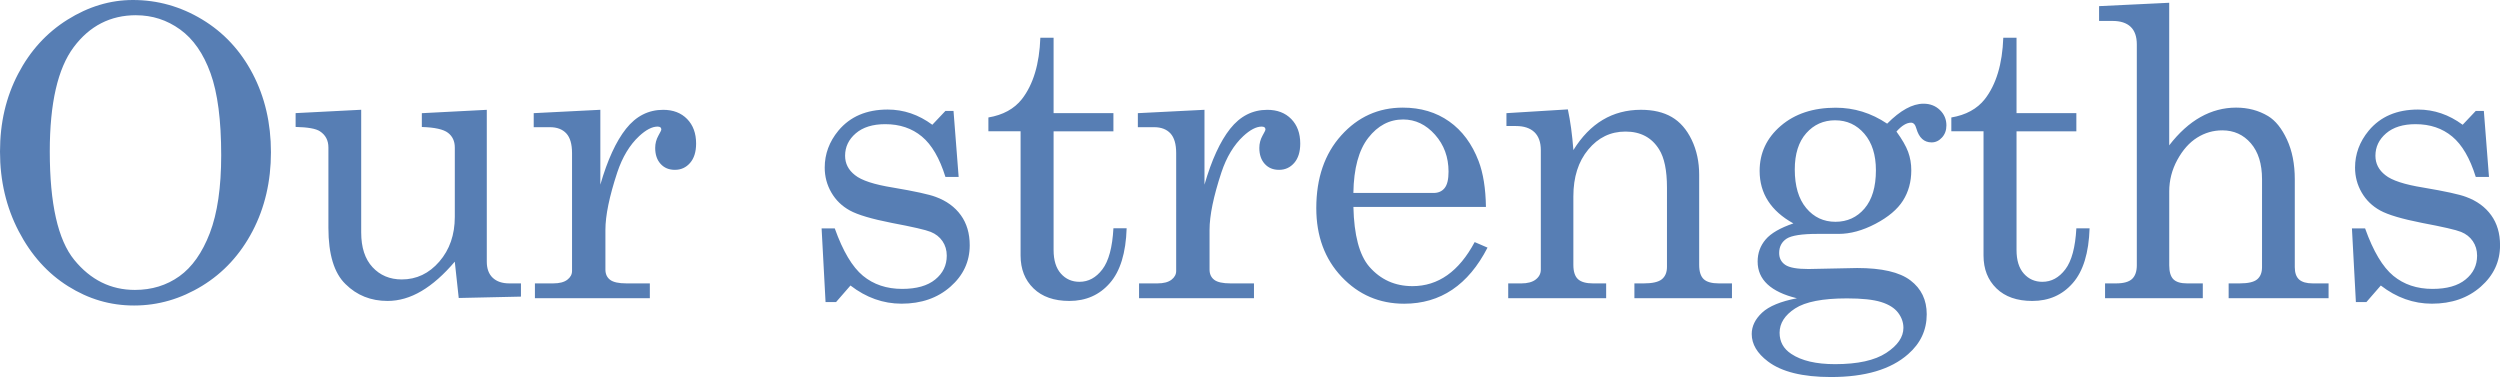 <svg data-name="レイヤー 2" xmlns="http://www.w3.org/2000/svg" viewBox="0 0 803.58 121.18"><path d="M42.72 0c7.91 0 15.33 2.08 22.25 6.25s12.34 9.99 16.25 17.46c3.91 7.47 5.87 15.88 5.87 25.23s-1.97 17.8-5.9 25.33c-3.94 7.53-9.34 13.4-16.22 17.61-6.88 4.21-14.17 6.32-21.87 6.32s-14.6-2.06-21.2-6.19S10 81.98 6 74.3 0 58.1 0 48.75 1.94 31.2 5.81 23.77s9.17-13.24 15.9-17.45C28.44 2.11 35.44 0 42.72 0zm1.02 4.89c-8.25 0-14.94 3.43-20.06 10.28C18.56 22.03 16 33.2 16 48.69c0 16.8 2.62 28.42 7.87 34.85s11.74 9.65 19.49 9.65c5.42 0 10.18-1.46 14.28-4.38s7.37-7.55 9.81-13.9c2.43-6.35 3.65-14.68 3.65-25.01 0-11.26-1.14-20.05-3.43-26.37-2.29-6.33-5.54-11.01-9.78-14.06-4.23-3.05-8.95-4.57-14.16-4.57zm72.36 30.4v39.42c0 4.82 1.21 8.55 3.64 11.17 2.43 2.62 5.56 3.94 9.41 3.94 4.73 0 8.75-1.91 12.07-5.74 3.31-3.83 4.97-8.62 4.97-14.38V47.42c0-2.03-.73-3.61-2.19-4.73-1.46-1.12-4.26-1.75-8.41-1.87v-4.44l20.88-1.08v48.81c0 2.24.63 3.97 1.9 5.17s3.05 1.81 5.33 1.81h3.75v4.25l-20 .44-1.27-11.68c-3.55 4.19-7.12 7.34-10.71 9.46-3.59 2.12-7.22 3.17-10.9 3.17-5.37 0-9.87-1.8-13.5-5.4-3.68-3.55-5.51-9.58-5.51-18.09V47.41c0-2.29-.91-4.02-2.73-5.21-1.27-.85-3.87-1.31-7.81-1.4v-4.44l21.07-1.08zm55.48 1.08l21.39-1.08v24.06c2.29-7.91 5.04-13.9 8.25-17.96 3.22-4.06 7.19-6.09 11.93-6.09 3.22 0 5.79.98 7.71 2.95 1.93 1.97 2.89 4.6 2.89 7.9 0 2.67-.65 4.74-1.94 6.22-1.29 1.48-2.91 2.22-4.86 2.22s-3.44-.63-4.6-1.9c-1.16-1.27-1.75-2.98-1.75-5.14 0-1.4.34-2.71 1.02-3.94.63-1.1.95-1.76.95-1.97 0-.63-.4-.95-1.21-.95-1.74 0-3.7 1.02-5.9 3.05-3.05 2.84-5.4 6.73-7.05 11.68-2.54 7.7-3.81 13.86-3.81 18.47v12.76c0 1.44.51 2.54 1.52 3.3s2.75 1.14 5.21 1.14h7.55v4.76h-36.94v-4.76h5.9c1.99 0 3.49-.39 4.51-1.17 1.02-.78 1.52-1.72 1.52-2.82V49.2c0-2.88-.61-4.98-1.84-6.32-1.23-1.33-2.98-2-5.27-2h-5.21v-4.51zm96.75 37.07c2.62 7.32 5.64 12.39 9.05 15.2 3.41 2.81 7.61 4.22 12.6 4.22 4.61 0 8.16-1 10.63-3.02 2.48-2.01 3.71-4.56 3.71-7.65 0-1.78-.46-3.33-1.37-4.67-.91-1.33-2.17-2.33-3.78-2.98-1.61-.66-5.79-1.62-12.53-2.89-6.45-1.27-10.94-2.6-13.48-4s-4.52-3.32-5.94-5.78c-1.42-2.45-2.13-5.12-2.13-8 0-4.36 1.46-8.32 4.39-11.87 3.77-4.53 9.05-6.79 15.83-6.79 5.17 0 9.96 1.63 14.37 4.89l4.2-4.44h2.61l1.65 21.2h-4.25c-1.87-6.01-4.39-10.34-7.57-12.98-3.18-2.64-7.1-3.97-11.77-3.97-4.03 0-7.19.98-9.48 2.95-2.29 1.97-3.43 4.37-3.43 7.21 0 2.5 1.06 4.57 3.18 6.22 2.08 1.69 6.15 3.03 12.21 4 7.04 1.19 11.61 2.19 13.74 3 3.47 1.27 6.16 3.23 8.07 5.87 1.91 2.64 2.86 5.87 2.86 9.67 0 5.25-2.07 9.69-6.2 13.32-4.13 3.64-9.37 5.46-15.73 5.46-5.89 0-11.36-1.95-16.4-5.84l-4.64 5.33h-3.37l-1.27-23.68h4.25zm66.08-61.32h4.25v24.25h19.23v5.84h-19.23v38.15c0 3.3.78 5.83 2.35 7.59 1.57 1.76 3.55 2.63 5.97 2.63 2.88 0 5.33-1.33 7.36-4s3.22-7.07 3.55-13.2h4.25c-.25 7.91-2.05 13.79-5.4 17.61-3.34 3.83-7.68 5.74-13.01 5.74-4.91 0-8.75-1.34-11.52-4.03-2.77-2.69-4.16-6.21-4.16-10.57V42.2H317.7v-4.44c4.72-.8 8.3-2.77 10.77-5.9 3.65-4.7 5.63-11.28 5.93-19.74zm31.36 24.25l21.39-1.08v24.06c2.29-7.91 5.04-13.9 8.25-17.96 3.22-4.06 7.19-6.09 11.93-6.09 3.22 0 5.79.98 7.71 2.95 1.93 1.97 2.89 4.6 2.89 7.9 0 2.67-.65 4.74-1.94 6.22-1.29 1.48-2.91 2.22-4.86 2.22s-3.44-.63-4.6-1.9c-1.16-1.27-1.75-2.98-1.75-5.14 0-1.4.34-2.71 1.02-3.94.63-1.1.95-1.76.95-1.97 0-.63-.4-.95-1.21-.95-1.74 0-3.7 1.02-5.9 3.05-3.05 2.84-5.4 6.73-7.05 11.68-2.54 7.7-3.81 13.86-3.81 18.47v12.76c0 1.44.51 2.54 1.52 3.3s2.75 1.14 5.21 1.14h7.55v4.76h-36.94v-4.76h5.9c1.99 0 3.49-.39 4.51-1.17 1.02-.78 1.52-1.72 1.52-2.82V49.2c0-2.88-.61-4.98-1.84-6.32-1.23-1.33-2.98-2-5.27-2h-5.21v-4.51zm111.85 30.15h-42.59c.21 9.06 1.9 15.45 5.08 19.17 3.64 4.19 8.27 6.28 13.9 6.28 8.29 0 14.96-4.72 20-14.16l4.13 1.78c-6.18 12.02-15.11 18.03-26.79 18.03-7.96 0-14.65-2.88-20.09-8.63-5.44-5.75-8.16-13.12-8.16-22.09 0-9.65 2.68-17.45 8.03-23.39 5.35-5.94 11.94-8.92 19.77-8.92 5.75 0 10.73 1.48 14.92 4.44 4.19 2.96 7.34 7.22 9.46 12.76 1.48 3.89 2.26 8.8 2.35 14.73zm-42.6-4.5h25.77c1.52 0 2.71-.52 3.55-1.56.85-1.04 1.27-2.8 1.27-5.3 0-4.65-1.45-8.61-4.35-11.87-2.9-3.26-6.32-4.89-10.25-4.89-4.4 0-8.14 1.97-11.2 5.9-3.07 3.94-4.67 9.84-4.79 17.71zm49.2-25.65l19.74-1.21c.8 3.72 1.4 8.08 1.78 13.08 2.67-4.32 5.81-7.55 9.43-9.71s7.71-3.24 12.28-3.24c3.94 0 7.24.77 9.9 2.32 2.67 1.55 4.8 3.99 6.41 7.33 1.61 3.34 2.41 7.09 2.41 11.24v28.95c0 2.16.49 3.69 1.46 4.6.97.91 2.6 1.36 4.89 1.36h4.19v4.76h-31.36v-4.76h2.98c2.79 0 4.74-.44 5.84-1.33 1.1-.89 1.65-2.22 1.65-4V60.31c0-5.54-.85-9.65-2.54-12.31-2.37-3.81-5.97-5.71-10.79-5.71s-8.77 1.93-11.97 5.78c-3.2 3.85-4.79 8.87-4.79 15.04v22.03c0 2.16.5 3.69 1.49 4.6.99.91 2.63 1.36 4.92 1.36h4.13v4.76h-31.48V91.1h4.13c2.07 0 3.65-.42 4.73-1.27 1.08-.85 1.62-1.9 1.62-3.17v-38.4c0-2.54-.69-4.46-2.06-5.78-1.38-1.31-3.35-1.97-5.94-1.97h-3.05v-4.13zm122.38 3.37c4.23-4.27 8.12-6.41 11.68-6.41 2.12 0 3.87.68 5.27 2.03 1.4 1.35 2.09 3.01 2.09 4.95 0 1.57-.48 2.87-1.43 3.9-.95 1.04-2.06 1.56-3.33 1.56-2.41 0-4.04-1.48-4.89-4.44-.34-1.27-.91-1.9-1.71-1.9-1.44 0-3.01.95-4.7 2.86 1.82 2.5 3.07 4.67 3.75 6.51.68 1.84 1.02 3.82 1.02 5.94 0 3.68-.89 6.93-2.67 9.74-1.78 2.81-4.73 5.3-8.85 7.46s-8.07 3.24-11.84 3.24h-6.92c-4.91 0-8.17.51-9.78 1.52-1.61 1.06-2.41 2.6-2.41 4.63 0 1.65.66 2.92 1.97 3.81 1.31.89 3.79 1.33 7.43 1.33l15.68-.32c7.91 0 13.62 1.32 17.11 3.97 3.49 2.65 5.24 6.27 5.24 10.89 0 5.08-1.99 9.35-5.97 12.82-5.54 4.91-13.82 7.36-24.82 7.36-9.1 0-15.85-1.67-20.25-5.01-3.47-2.62-5.21-5.56-5.21-8.82 0-2.5 1.11-4.78 3.33-6.86 2.22-2.07 5.96-3.62 11.2-4.63-4.19-1.02-7.34-2.51-9.46-4.48-2.12-1.97-3.17-4.41-3.17-7.33 0-2.71.86-5.07 2.57-7.08s4.69-3.73 8.92-5.17c-3.6-1.99-6.31-4.39-8.12-7.2-1.82-2.81-2.73-6.04-2.73-9.68 0-5.75 2.26-10.58 6.79-14.47 4.53-3.89 10.41-5.84 17.65-5.84 2.96 0 5.82.42 8.57 1.27 2.75.85 5.42 2.14 8 3.87zm-12.94 56.17c-7.79 0-13.34 1.08-16.66 3.24-3.32 2.16-4.98 4.76-4.98 7.81 0 2.88 1.25 5.14 3.75 6.79 3.3 2.2 8 3.3 14.09 3.3 7.28 0 12.76-1.21 16.44-3.62s5.52-5.1 5.52-8.06c0-1.74-.57-3.35-1.71-4.86-1.14-1.5-2.96-2.65-5.46-3.43-2.5-.78-6.16-1.17-10.98-1.17zm-3.75-57.25c-3.77 0-6.88 1.39-9.33 4.16-2.45 2.77-3.68 6.66-3.68 11.65 0 5.33 1.23 9.47 3.68 12.41 2.45 2.94 5.59 4.41 9.39 4.41s6.93-1.43 9.36-4.28c2.43-2.86 3.65-6.95 3.65-12.28 0-4.95-1.24-8.86-3.71-11.74-2.48-2.88-5.6-4.32-9.36-4.32zm54.02-26.54h4.25v24.25h19.23v5.84h-19.23v38.15c0 3.3.78 5.83 2.35 7.59 1.57 1.76 3.55 2.63 5.97 2.63 2.88 0 5.33-1.33 7.36-4s3.22-7.07 3.55-13.2h4.25c-.25 7.91-2.05 13.79-5.4 17.61-3.34 3.83-7.68 5.74-13.01 5.74-4.91 0-8.75-1.34-11.52-4.03-2.77-2.69-4.16-6.21-4.16-10.57V42.2h-10.35v-4.44c4.72-.8 8.3-2.77 10.77-5.9 3.65-4.7 5.63-11.28 5.93-19.74zm30.79-10.15L697.25.89v45.83c3.13-4.06 6.5-7.1 10.09-9.11 3.6-2.01 7.41-3.02 11.43-3.02 3.81 0 7.24.91 10.28 2.73 2.37 1.44 4.39 3.96 6.06 7.55 1.67 3.6 2.51 7.85 2.51 12.76v28.25c0 1.82.47 3.14 1.4 3.97.93.83 2.39 1.24 4.38 1.24h5.08v4.76h-32.12v-4.76h3.55c2.71 0 4.58-.43 5.62-1.3 1.04-.87 1.56-2.17 1.56-3.9V57.64c0-4.95-1.2-8.81-3.59-11.58-2.39-2.77-5.45-4.16-9.17-4.16-2.92 0-5.63.78-8.12 2.35-2.5 1.57-4.61 3.95-6.35 7.14-1.74 3.2-2.6 6.57-2.6 10.12v23.74c0 2.12.44 3.62 1.33 4.51s2.35 1.33 4.38 1.33h5.08v4.76h-31.42v-4.76h3.55c2.41 0 4.13-.48 5.14-1.43s1.52-2.42 1.52-4.41V14.28c0-2.54-.67-4.43-2-5.68s-3.27-1.87-5.81-1.87h-4.32V1.97zm85.51 71.47c2.62 7.32 5.64 12.39 9.05 15.2 3.41 2.81 7.61 4.22 12.6 4.22 4.61 0 8.16-1 10.63-3.02 2.48-2.01 3.71-4.56 3.71-7.65 0-1.78-.46-3.33-1.37-4.67-.91-1.33-2.17-2.33-3.78-2.98-1.61-.66-5.79-1.62-12.53-2.89-6.44-1.27-10.94-2.6-13.48-4-2.54-1.4-4.52-3.32-5.94-5.78-1.42-2.45-2.13-5.12-2.13-8 0-4.36 1.46-8.32 4.39-11.87 3.77-4.53 9.05-6.79 15.83-6.79 5.17 0 9.96 1.63 14.37 4.89l4.2-4.44h2.61l1.65 21.2h-4.25c-1.87-6.01-4.39-10.34-7.57-12.98-3.18-2.64-7.1-3.97-11.77-3.97-4.03 0-7.19.98-9.48 2.95-2.29 1.97-3.43 4.37-3.43 7.21 0 2.5 1.06 4.57 3.18 6.22 2.08 1.69 6.15 3.03 12.21 4 7.04 1.19 11.62 2.19 13.74 3 3.47 1.27 6.16 3.23 8.07 5.87 1.91 2.64 2.86 5.87 2.86 9.67 0 5.25-2.07 9.69-6.2 13.32-4.13 3.64-9.37 5.46-15.73 5.46-5.89 0-11.36-1.95-16.4-5.84l-4.64 5.33h-3.37l-1.27-23.68h4.25z" fill="#577eb4" data-name="レイヤー 1"/></svg>